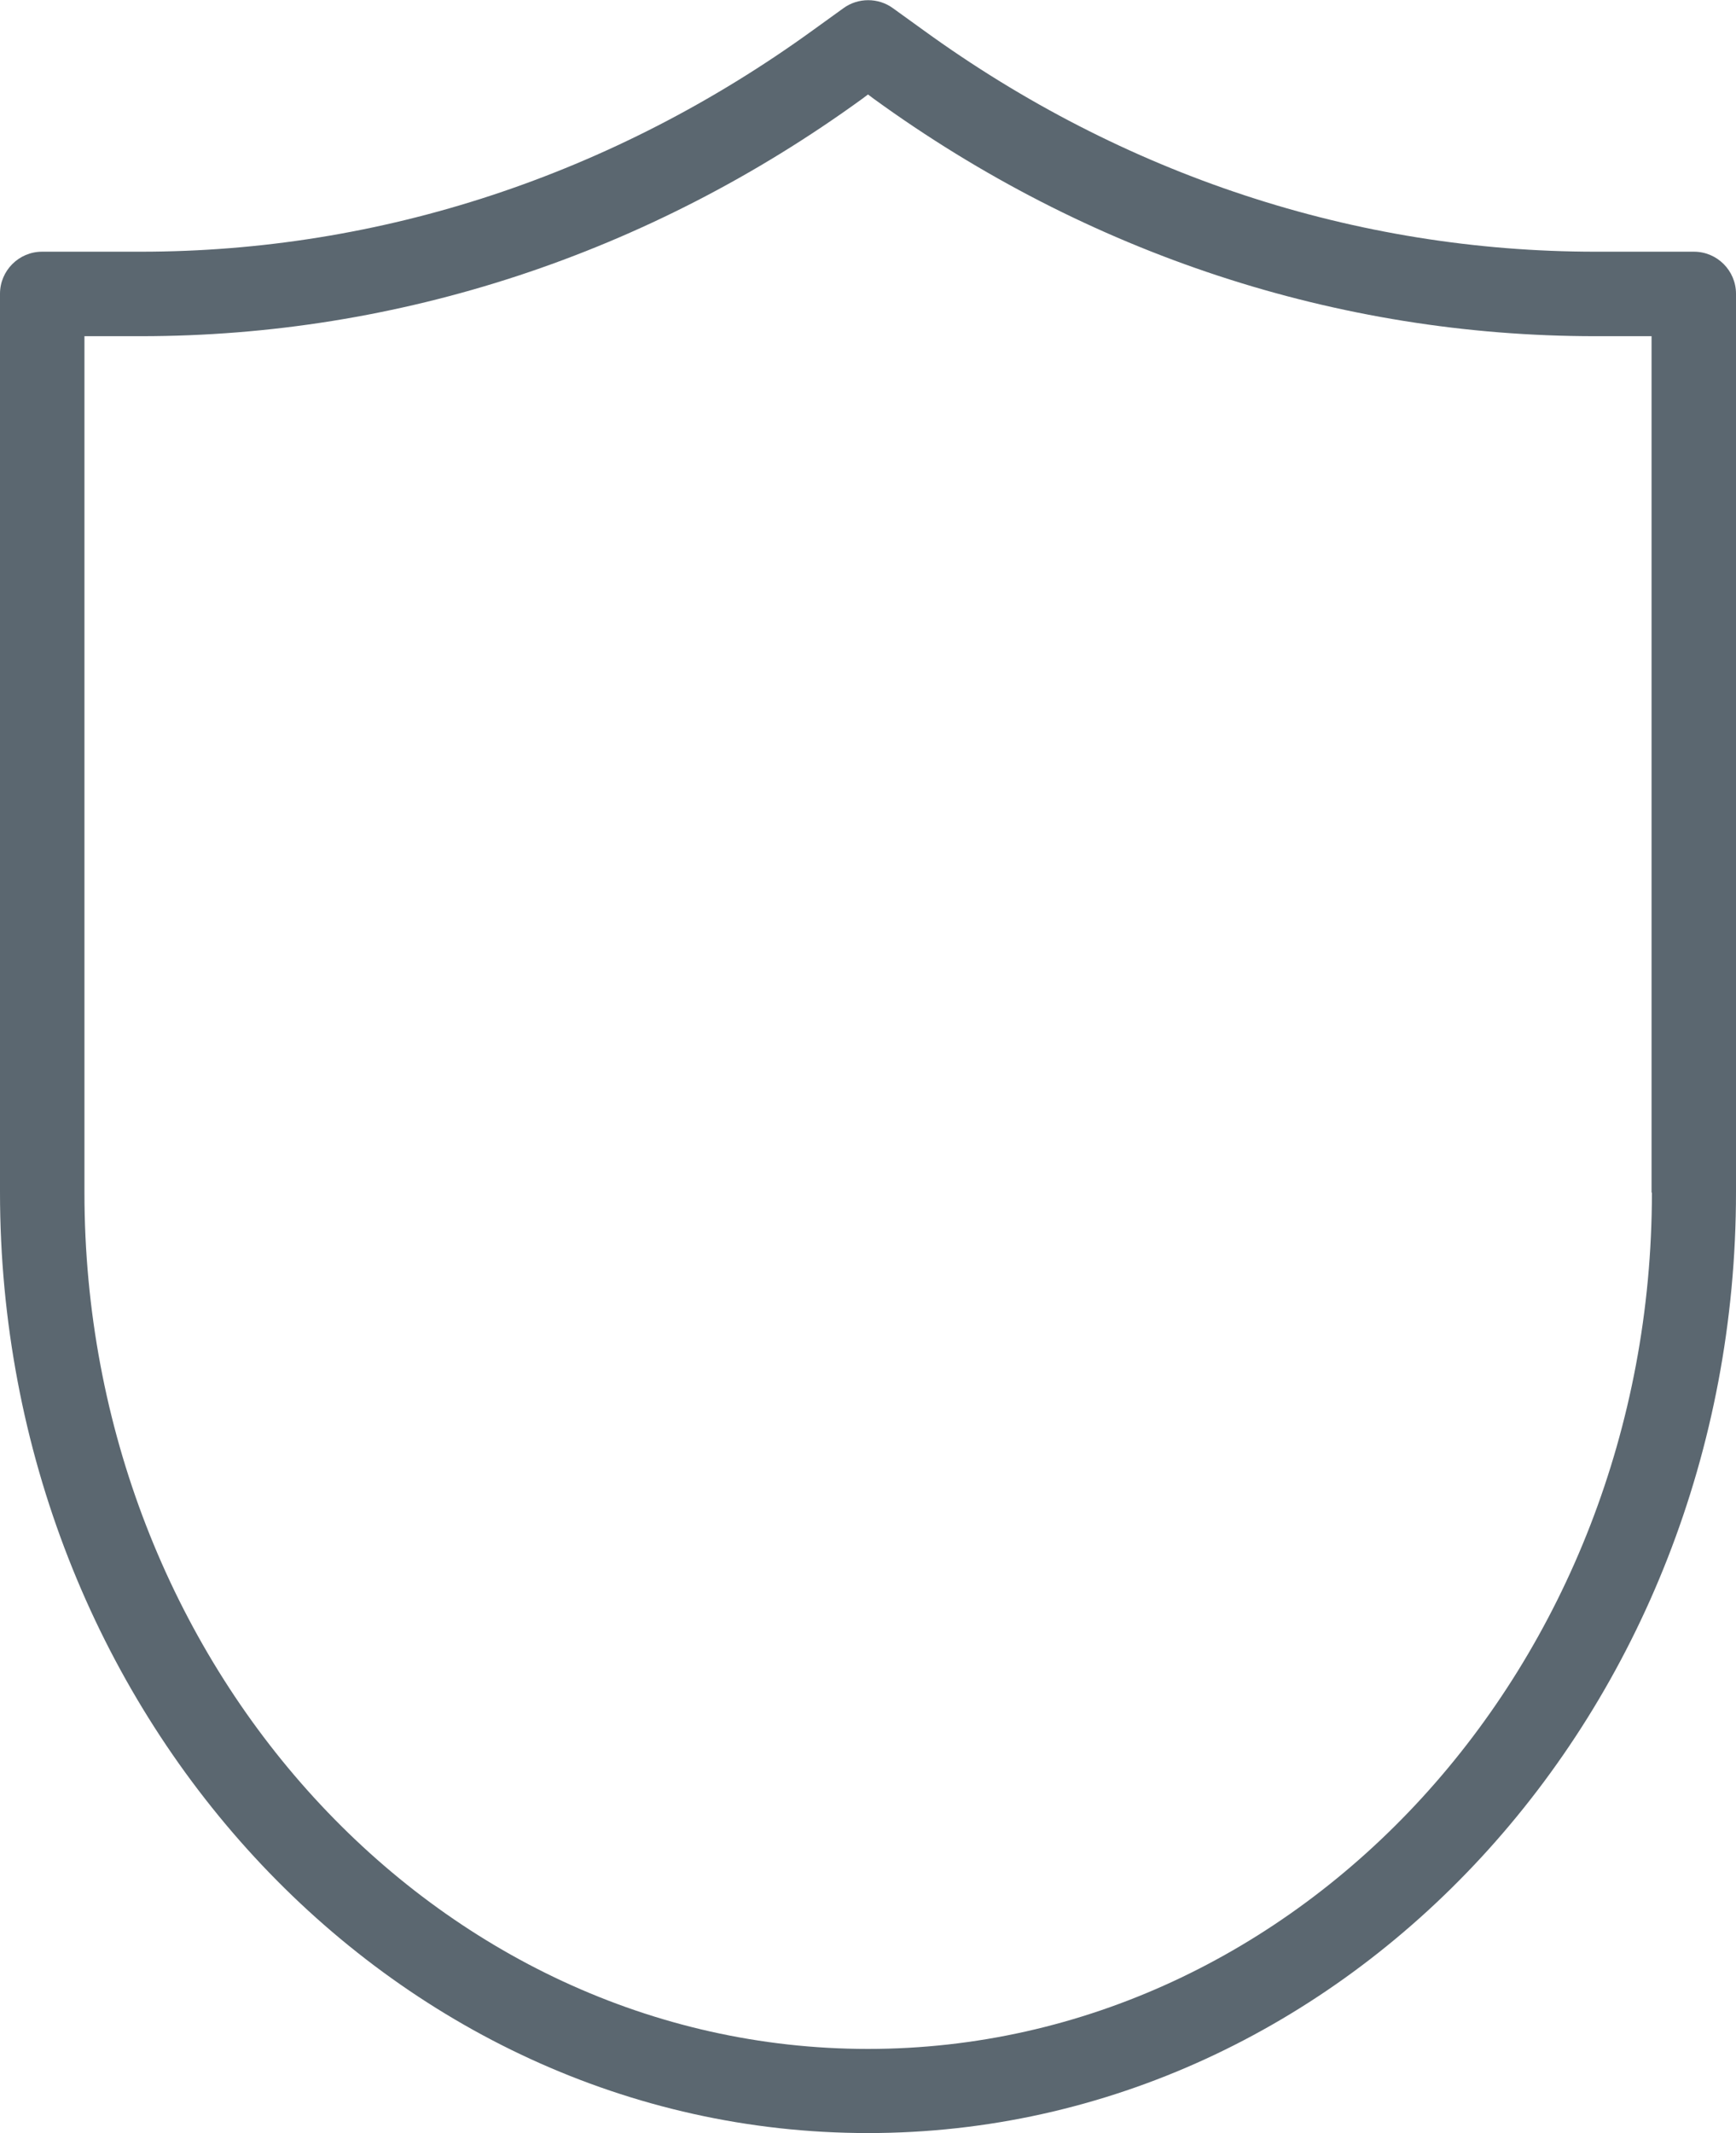 <?xml version="1.0" encoding="UTF-8"?> <svg xmlns="http://www.w3.org/2000/svg" id="Livello_1" viewBox="0 0 48.72 59.83"><defs><style> .cls-1 { fill: #5b6770; } </style></defs><path class="cls-1" d="M47.54,7.06h-2.76c-6.73,0-13.26-2.15-18.86-6.21l-.86-.62c-.41-.3-.98-.3-1.39,0l-.86.62C17.2,4.91,10.68,7.06,3.95,7.06H1.18c-.65,0-1.18.53-1.18,1.18v25.2c0,14.55,10.93,26.39,24.36,26.39s24.36-11.84,24.36-26.39V8.24c0-.65-.53-1.18-1.18-1.18ZM46.36,33.45c0,13.24-9.87,24.02-22,24.02S2.37,46.69,2.37,33.45V9.43h1.58c7.24,0,14.24-2.3,20.25-6.66l.16-.12.16.12c6.01,4.36,13.02,6.66,20.25,6.66h1.58v24.02h0Z"></path></svg> 